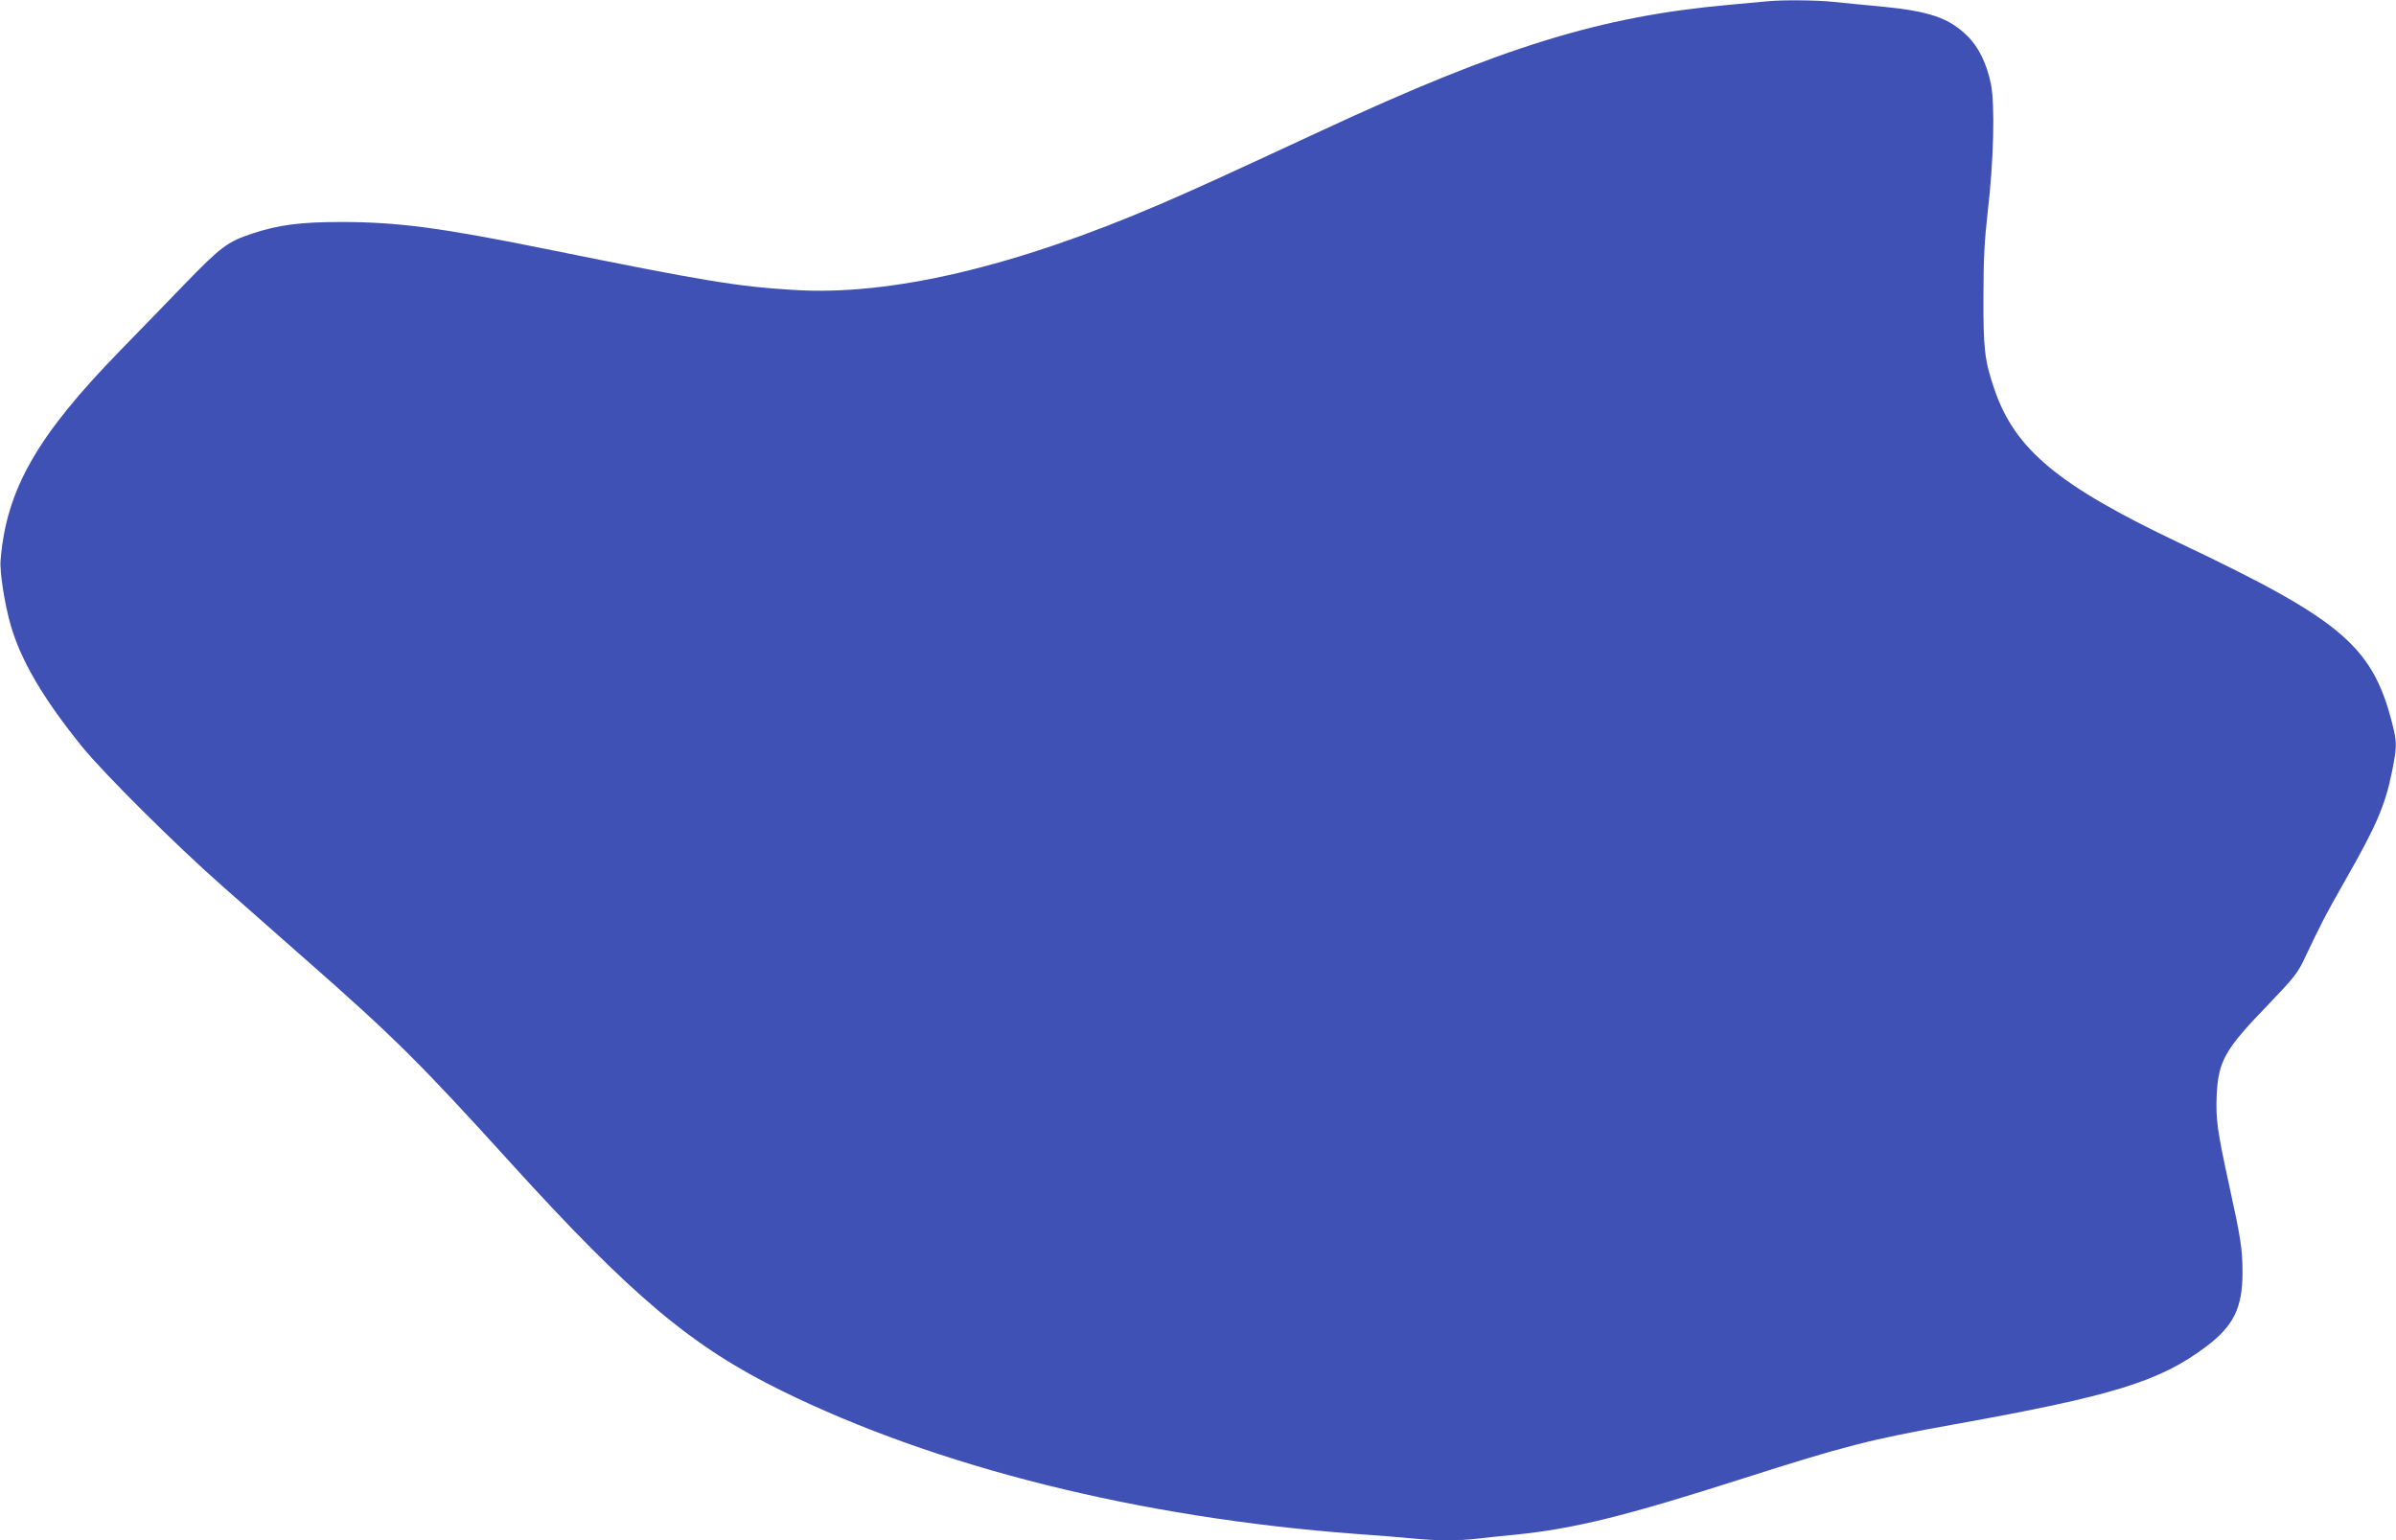 <?xml version="1.0" standalone="no"?>
<!DOCTYPE svg PUBLIC "-//W3C//DTD SVG 20010904//EN"
 "http://www.w3.org/TR/2001/REC-SVG-20010904/DTD/svg10.dtd">
<svg version="1.0" xmlns="http://www.w3.org/2000/svg"
 width="1280pt" height="823pt" viewBox="0 0 1280 823"
 preserveAspectRatio="xMidYMid meet">
<g transform="translate(0,823) scale(0.1,-0.1)"
fill="#3f51b5" stroke="none">
<path d="M9440 8223 c-19 -2 -111 -10 -205 -19 -683 -61 -1211 -224 -2177
-673 -549 -255 -666 -308 -858 -391 -783 -337 -1445 -492 -1962 -459 -306 19
-473 47 -1323 219 -559 113 -785 143 -1085 144 -227 0 -341 -15 -486 -63 -129
-43 -166 -72 -349 -260 -93 -97 -251 -259 -350 -361 -449 -460 -612 -747 -642
-1125 -5 -61 22 -234 54 -345 55 -190 174 -393 382 -650 116 -143 502 -527
751 -746 113 -100 306 -270 430 -379 484 -425 620 -560 1110 -1100 644 -709
965 -979 1445 -1215 831 -409 1910 -678 3065 -765 113 -8 252 -19 310 -25 131
-12 230 -13 340 -1 47 6 137 15 200 21 318 32 588 98 1225 302 542 173 675
207 1125 288 847 152 1098 229 1345 415 148 111 195 208 195 397 0 126 -9 181
-74 478 -61 280 -69 341 -64 467 9 184 42 244 273 483 140 146 159 170 196
248 88 186 112 233 214 412 170 297 217 406 254 589 24 118 25 152 10 218
-105 446 -261 582 -1146 1002 -648 308 -879 499 -989 823 -52 153 -59 215 -58
493 0 202 6 304 23 455 32 272 39 569 17 681 -22 108 -65 197 -126 257 -98 96
-201 132 -458 157 -86 8 -202 19 -257 25 -94 10 -277 11 -355 3z"/>
</g>
</svg>
